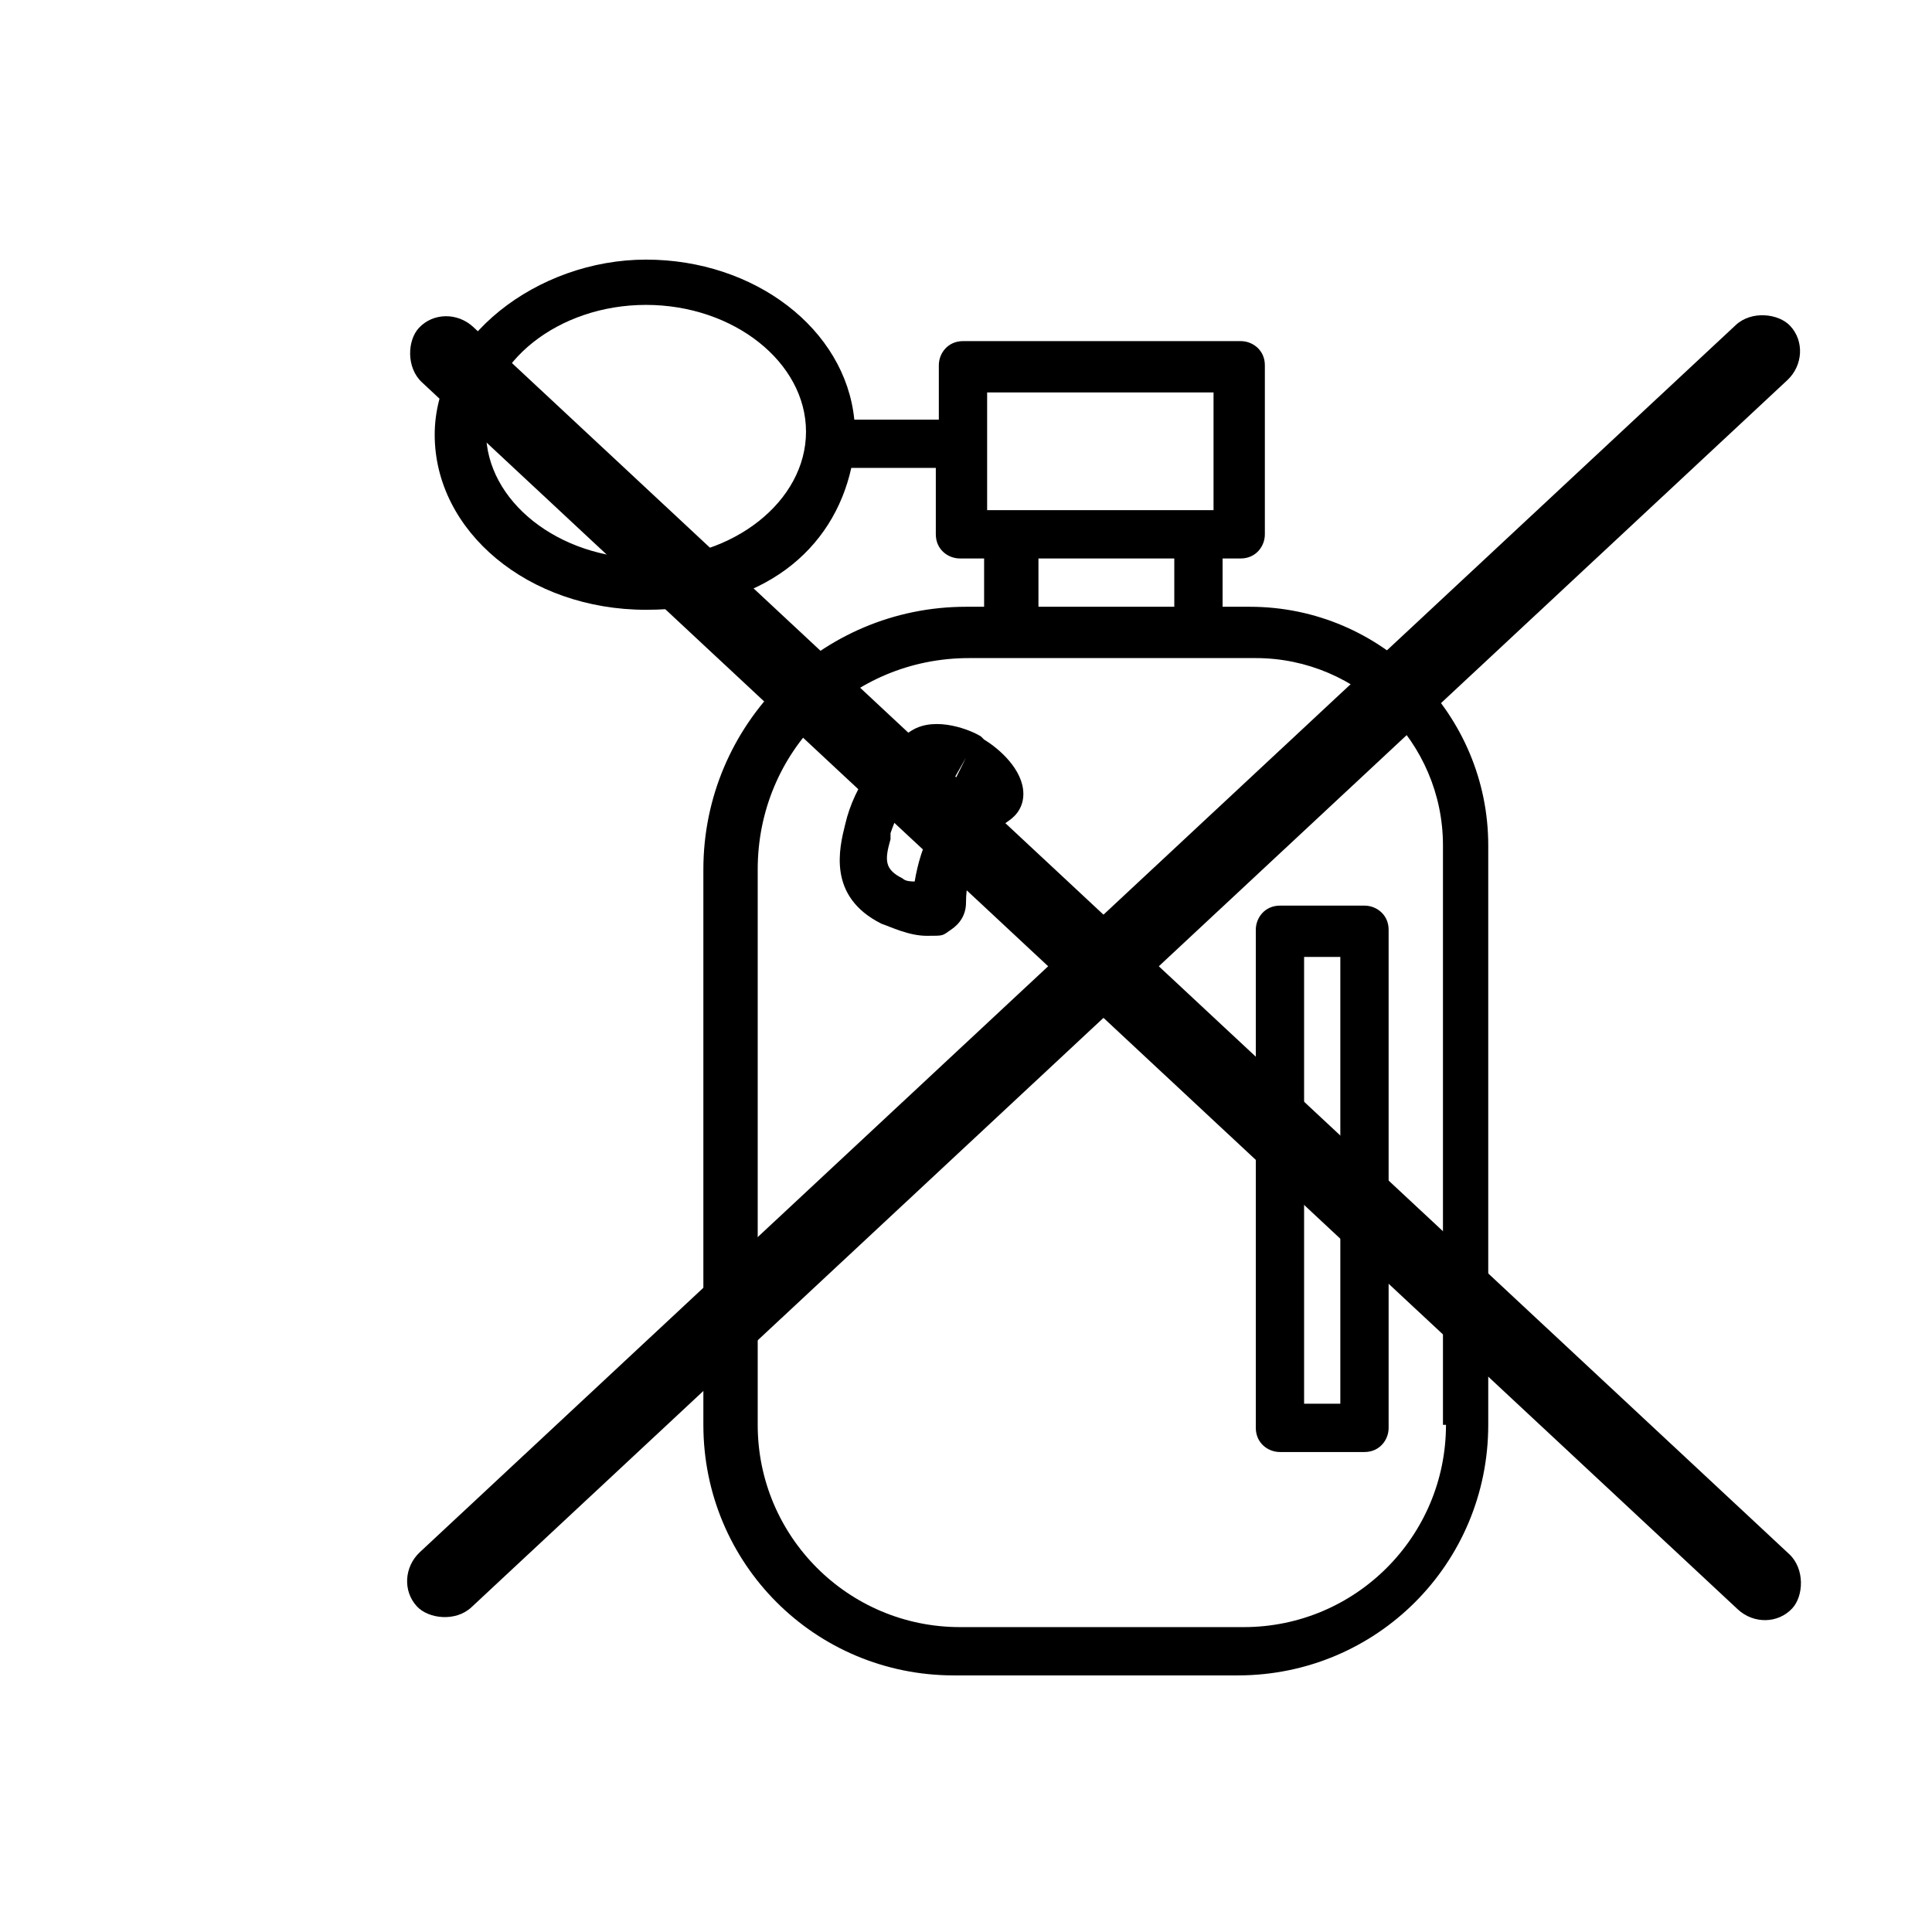 <?xml version="1.0" encoding="UTF-8"?> <svg xmlns="http://www.w3.org/2000/svg" id="uuid-07736cee-0efa-41b5-8733-6fffa168d95b" version="1.1" viewBox="0 0 64 64"><defs><style> .st0 { fill: none; stroke: #000; stroke-miterlimit: 10; stroke-width: 1.4px; } .st1 { fill: #currentColor; } </style></defs><g><path class="st1" d="M41.7,20.1h-1.2v-1.6h.6c.5,0,.8-.4.8-.8v-5.6c0-.5-.4-.8-.8-.8h-9.2c-.5,0-.8.4-.8.8v1.8c0,0-.1,0-.2,0h-2.6c-.3-3-3.3-5.3-6.9-5.3s-7,2.6-7,5.8,3.1,5.8,7,5.8,6.2-2,6.8-4.7c0,0,0,0,0,0h2.6c0,0,.1,0,.2,0v2.2c0,.5.4.8.8.8h.8v1.6h-.6c-4.8,0-8.7,3.9-8.7,8.7v18.4c0,4.6,3.7,8.3,8.3,8.3h9.4c4.6,0,8.3-3.7,8.3-8.3v-19.2c0-4.3-3.5-7.9-7.9-7.9h0ZM21.4,18.5c-2.9,0-5.3-1.9-5.3-4.2s2.4-4.2,5.3-4.2,5.3,1.9,5.3,4.2-2.4,4.2-5.3,4.2ZM32.7,13h7.5v3.9h-7.5v-3.9ZM34.4,18.5h4.5v1.6h-4.5v-1.6ZM47.9,47.2c0,3.7-3,6.7-6.7,6.7h-9.4c-3.7,0-6.7-3-6.7-6.7v-18.4c0-3.9,3.1-7,7-7h9.5c3.4,0,6.2,2.8,6.2,6.2v19.2h0Z"></path><path class="st1" d="M32.5,24.4s0,0,0,0c-.3-.2-1.5-.7-2.3-.2-1,.6-1.9,1.8-2.2,3.1h0c-.2.8-.6,2.4,1.2,3.3.3.1.9.4,1.5.4s.5,0,.8-.2c.3-.2.5-.5.5-.9,0-1.1.5-2.1,1.4-2.7.3-.2.5-.5.5-.9,0-.8-.8-1.5-1.3-1.8h0ZM32,26.1c-1,.8-1.5,1.9-1.7,3.1-.1,0-.3,0-.4-.1-.6-.3-.6-.6-.4-1.3v-.2c.3-.9.8-1.6,1.4-2,.1,0,.4,0,.7.2l.4-.7-.4.8c.1,0,.2.2.3.2Z"></path><path class="st1" d="M45.2,30h-2.8c-.5,0-.8.4-.8.8v16.5c0,.5.4.8.8.8h2.8c.5,0,.8-.4.8-.8v-16.5c0-.5-.4-.8-.8-.8h0ZM44.4,46.5h-1.2v-14.8h1.2v14.8Z"></path></g><path class="st0" d="M62.4,1.2"></path><path class="st0" d="M3,60.6"></path><g><rect class="st1" x="5.5" y="30.7" width="62.2" height="2.5" rx="1.3" ry="1.3" transform="translate(-12 33.6) rotate(-43)"></rect><rect class="st1" x="5.5" y="30.7" width="62.2" height="2.5" rx="1.3" ry="1.3" transform="translate(41.6 80.4) rotate(-137)"></rect></g></svg> 